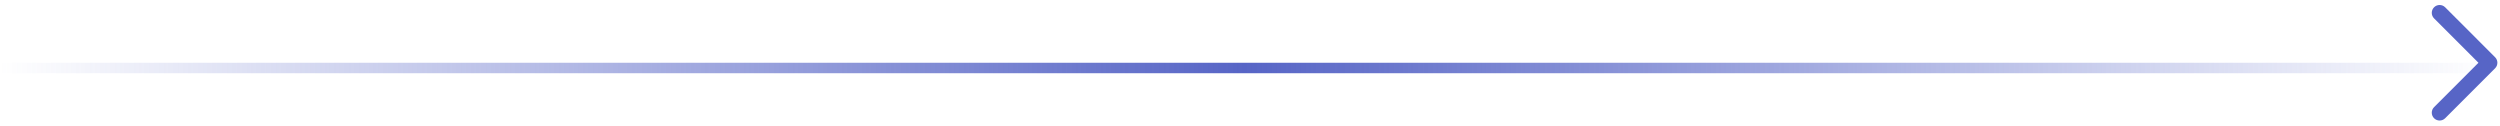 <svg xmlns="http://www.w3.org/2000/svg" width="239" height="12" viewBox="0 0 239 12" fill="none"><path d="M0 6H238V7H0V6Z" fill="url(#paint0_linear_187_34284)"></path><path d="M238.53 6.53C238.823 6.237 238.823 5.763 238.53 5.47L233.757 0.697C233.464 0.404 232.99 0.404 232.697 0.697C232.404 0.99 232.404 1.464 232.697 1.757L236.939 6L232.697 10.243C232.404 10.536 232.404 11.01 232.697 11.303C232.99 11.596 233.464 11.596 233.757 11.303L238.53 6.53ZM237 6.75H238V5.25H237V6.75Z" fill="#5765C6"></path><defs><linearGradient id="paint0_linear_187_34284" x1="0" y1="6.5" x2="238" y2="6.5" gradientUnits="userSpaceOnUse"><stop stop-color="#5765C6" stop-opacity="0"></stop><stop offset="0.5" stop-color="#5765C6"></stop><stop offset="1" stop-color="#5765C6" stop-opacity="0"></stop></linearGradient></defs></svg>